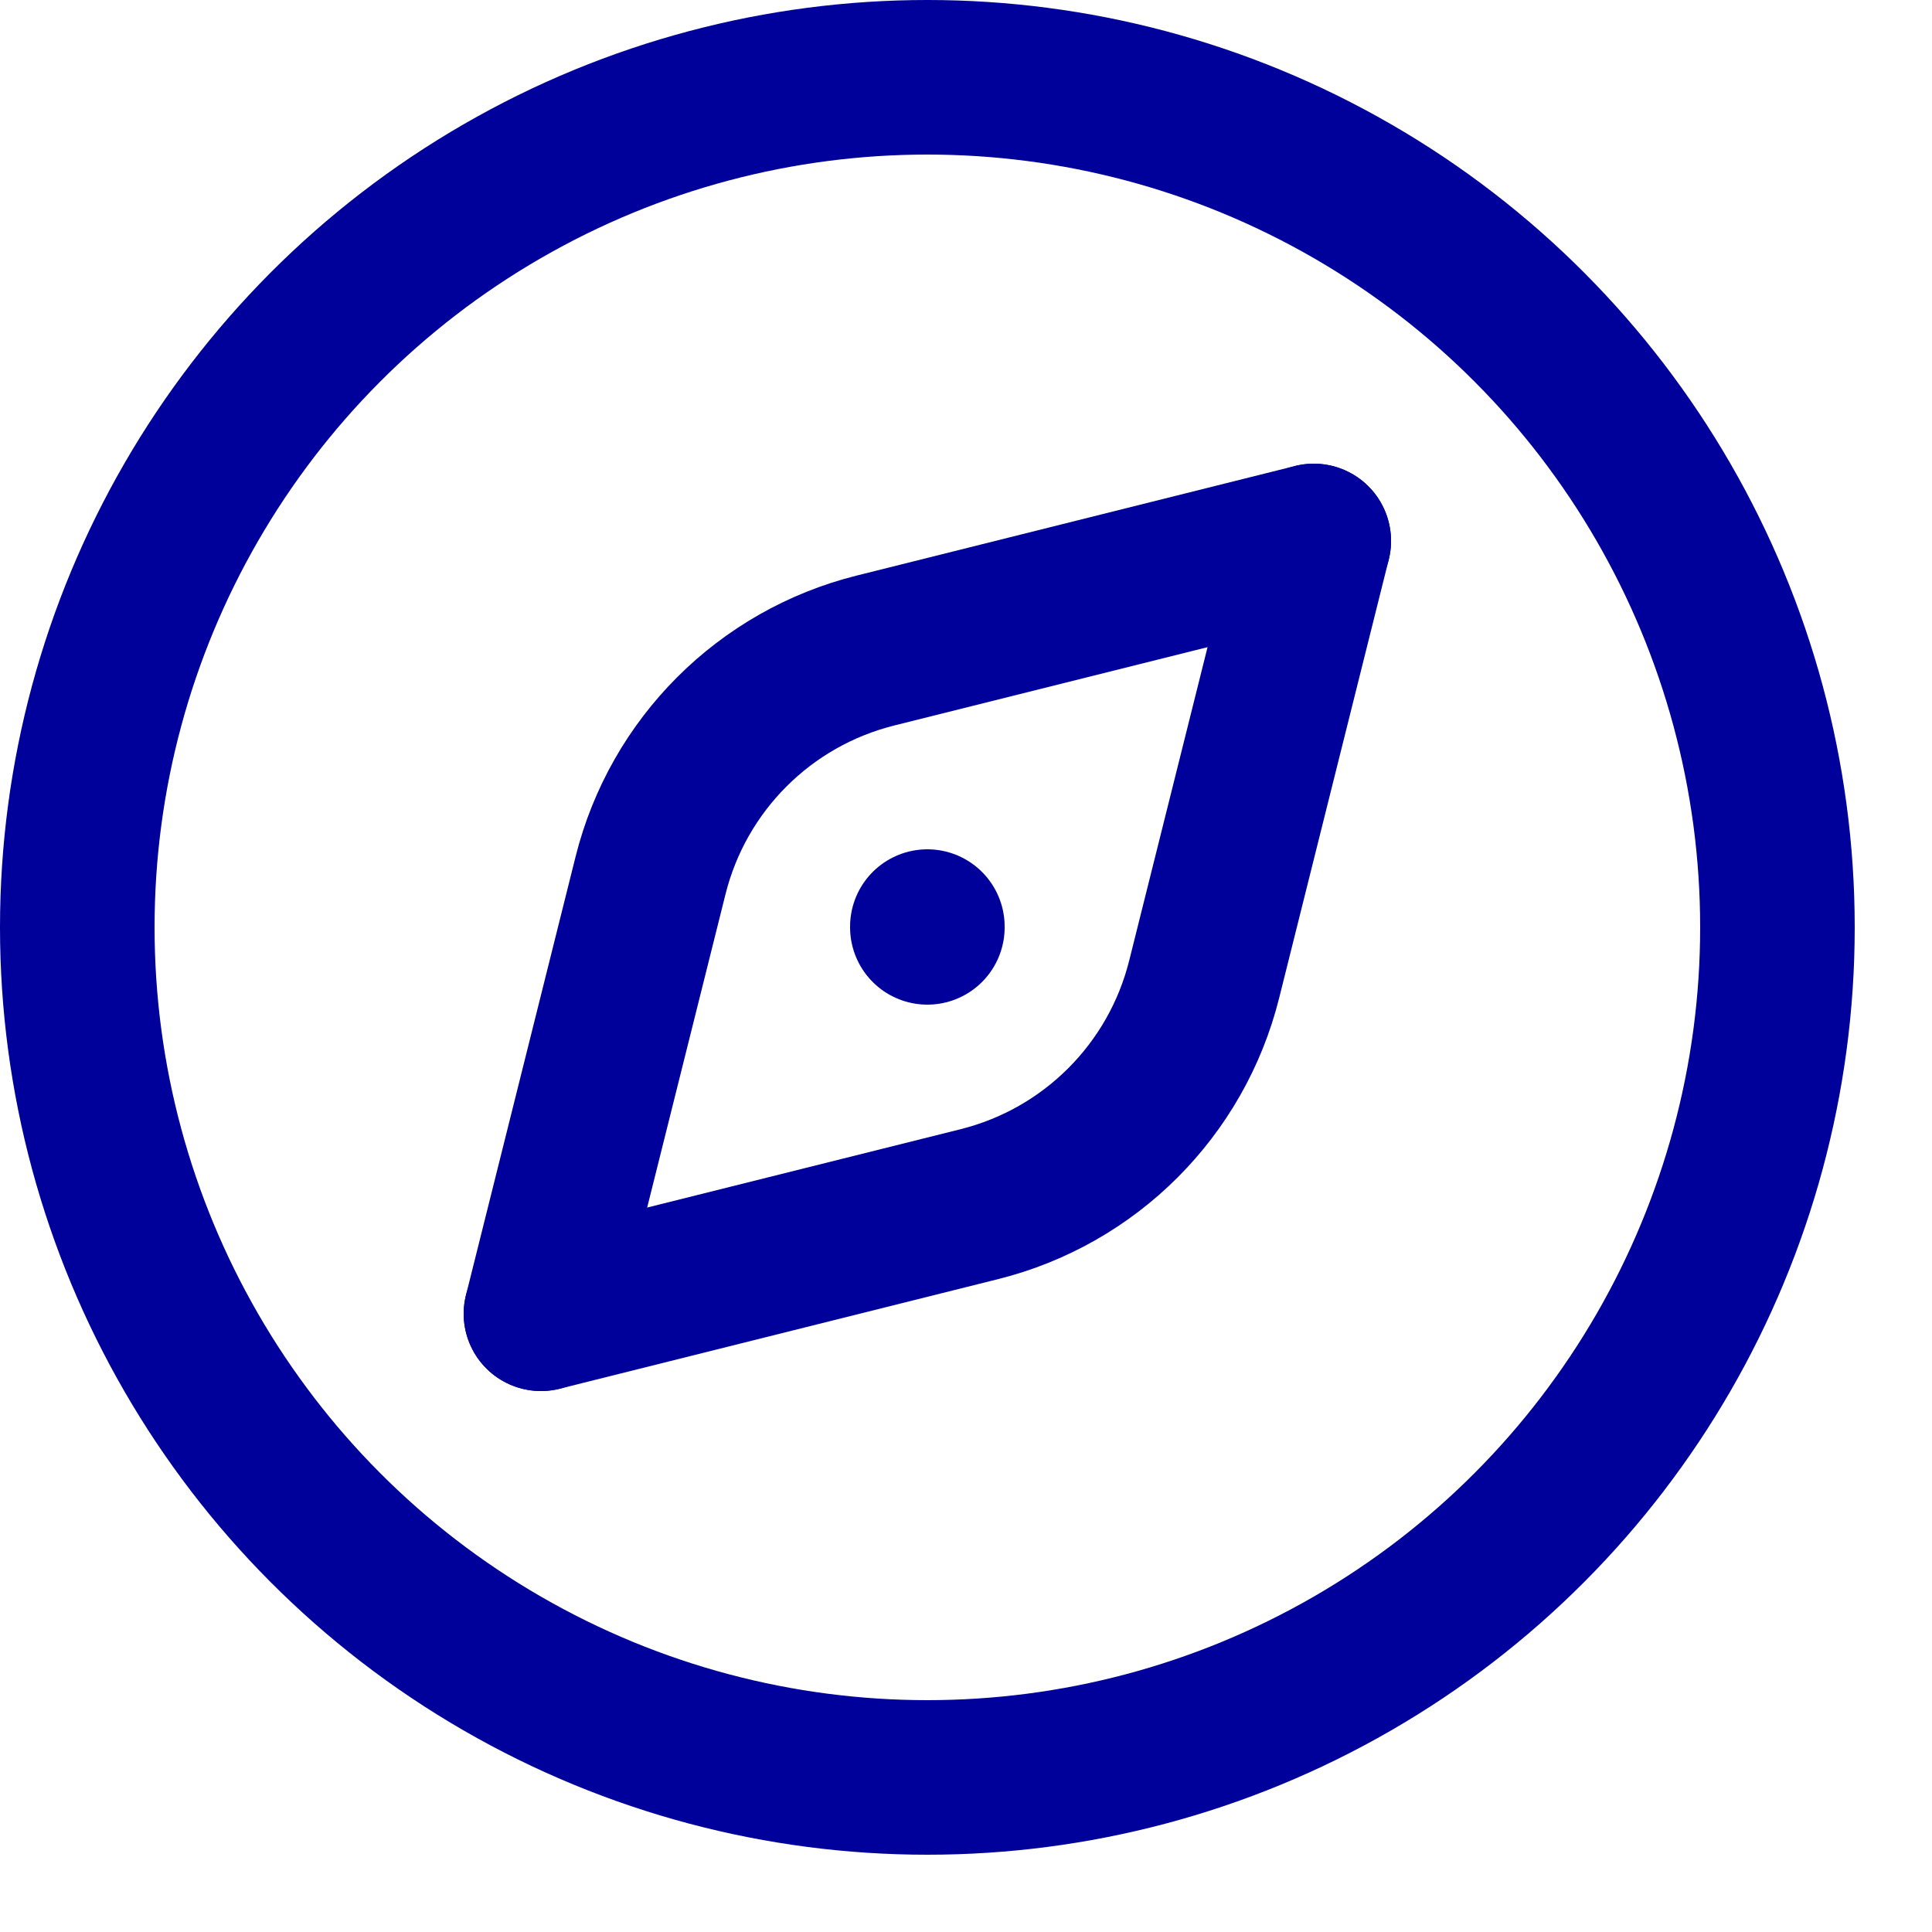 <svg enable-background="new 0 0 25 25" width="100" height="100" viewBox ="0 0 25 25" xmlns="http://www.w3.org/2000/svg"><title>compass-direction</title><g style="fill:none;stroke:#00009a;stroke-width:2;stroke-linecap:round;stroke-linejoin:round;stroke-miterlimit:10"><circle cx="12" cy="12" r="11"/><path d="m7 17 1.418-5.672c.358-1.433 1.477-2.552 2.91-2.91l5.672-1.418"/><path d="m17 7-1.418 5.672c-.358 1.433-1.477 2.552-2.91 2.91l-5.672 1.418"/><path d="m12 11.99v.01"/></g></svg>
